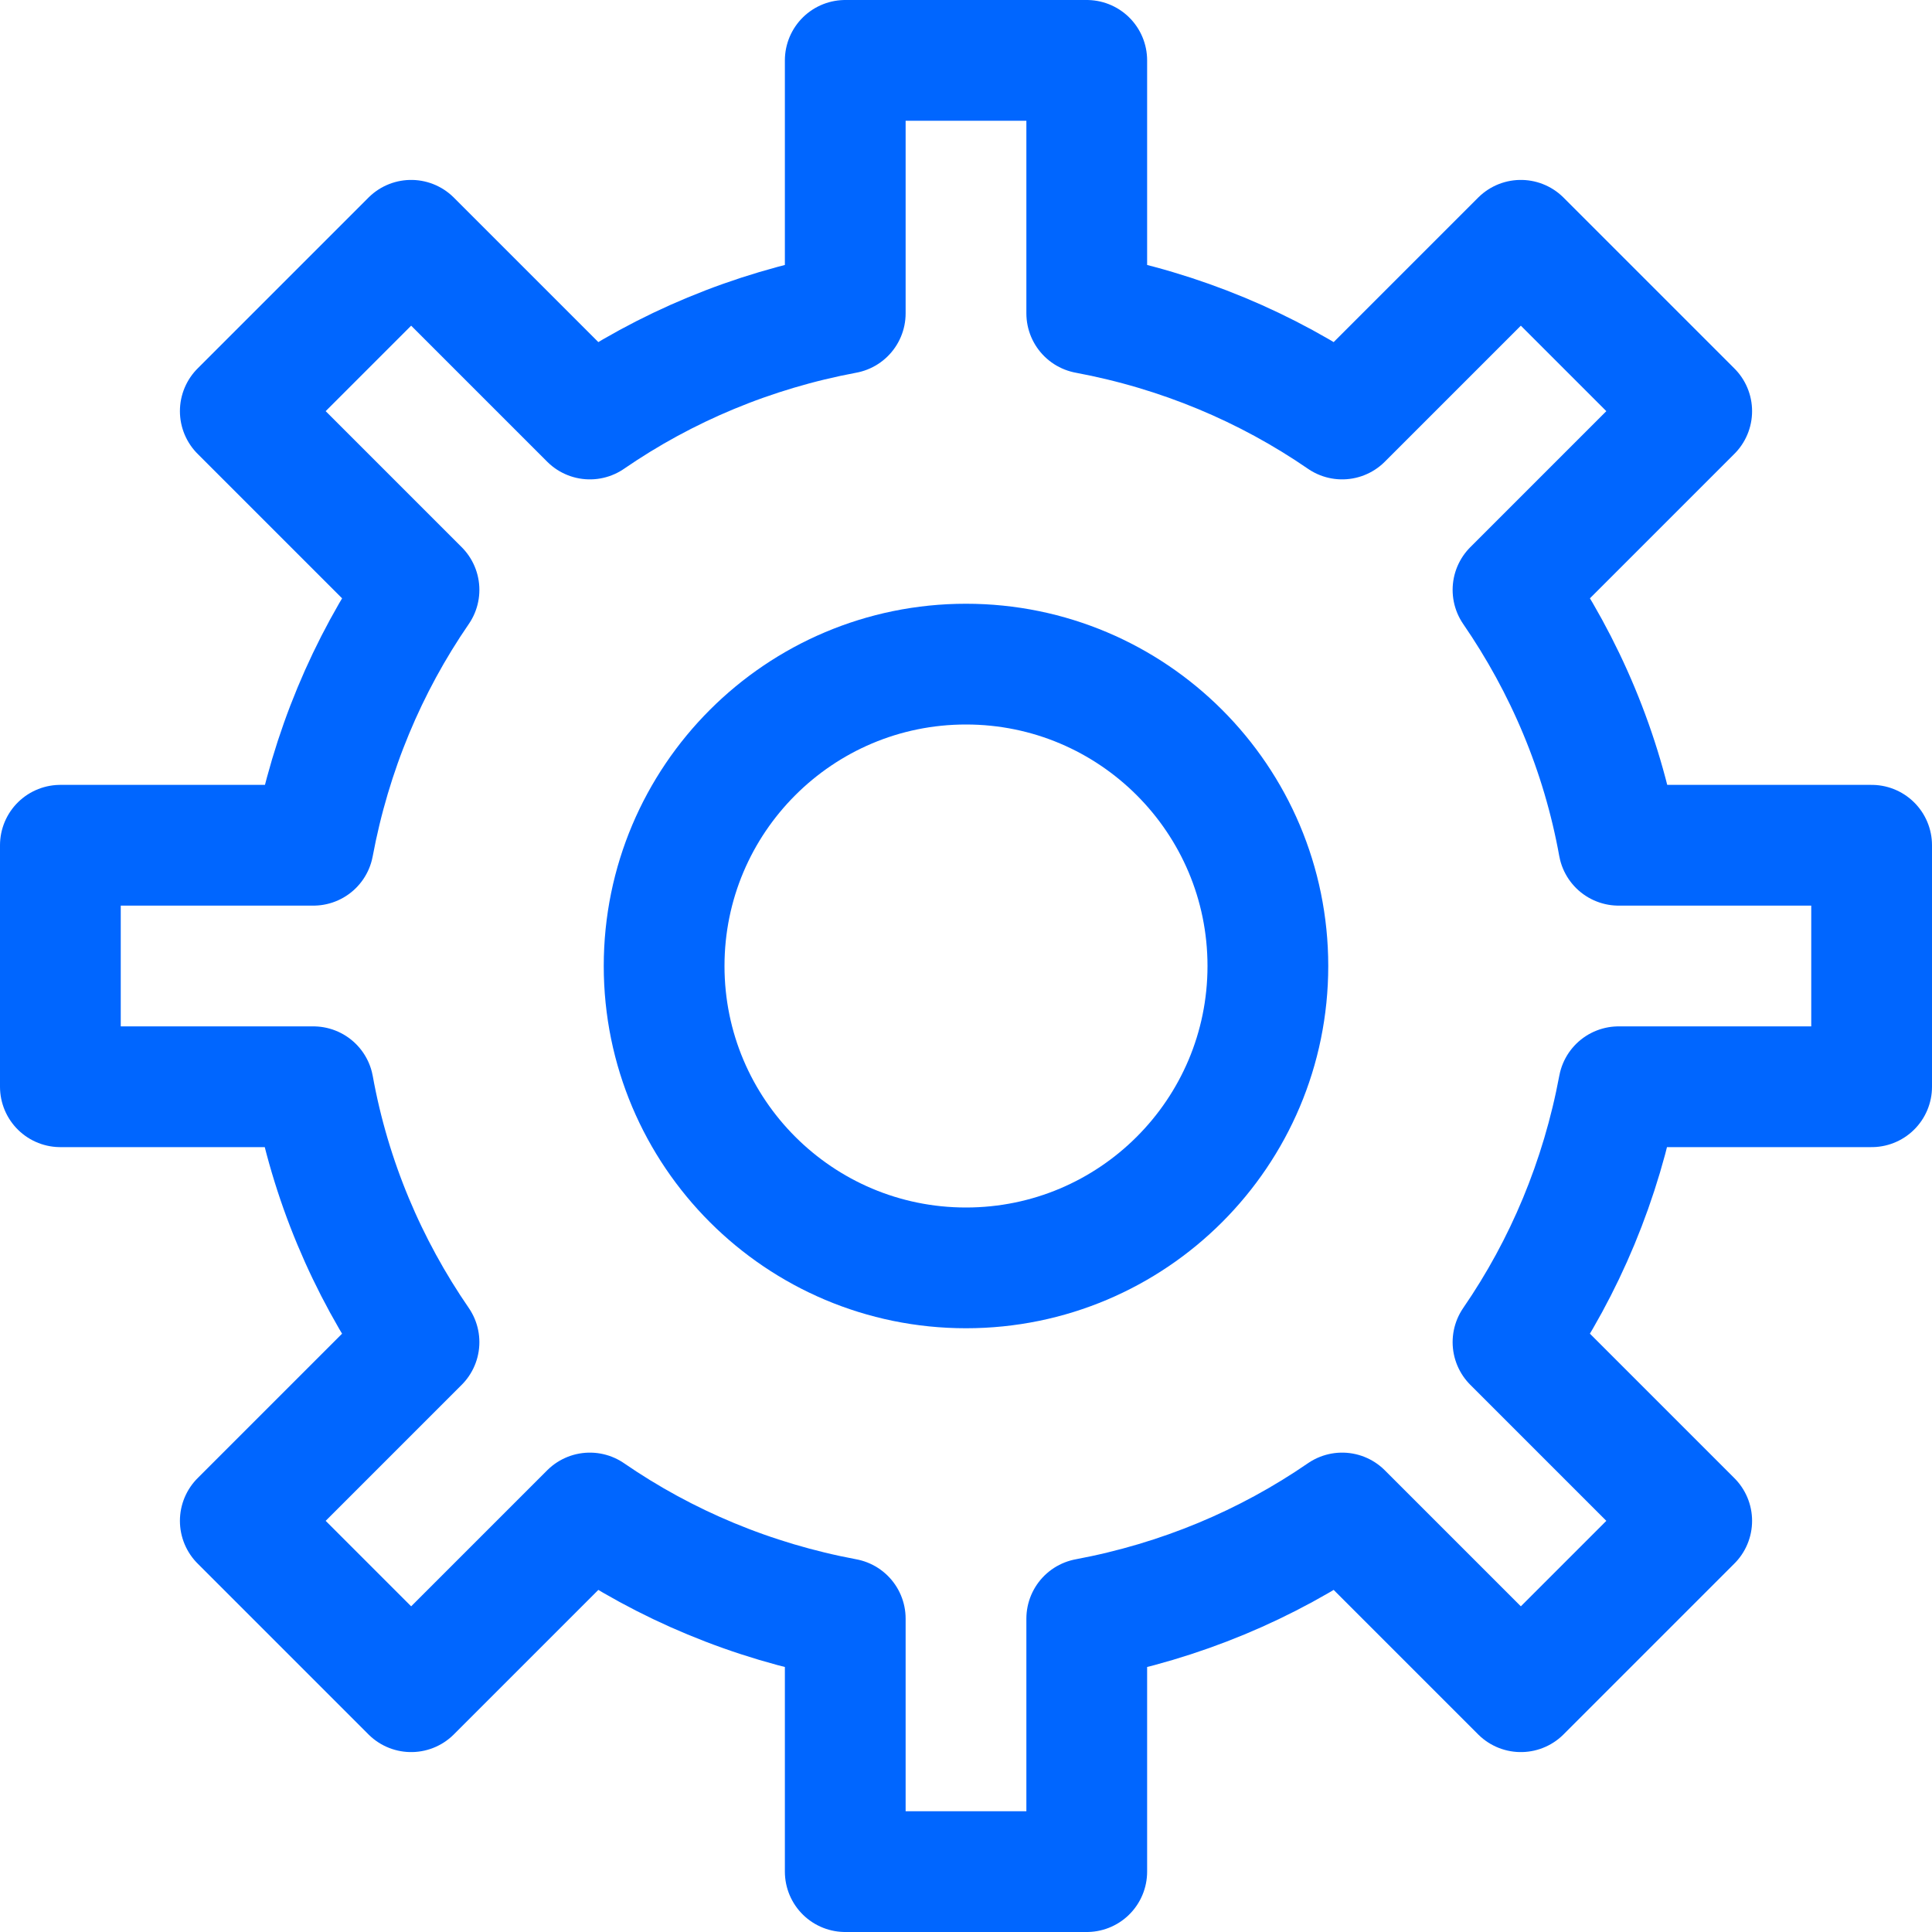 <svg width="32" height="32" viewBox="0 0 32 32" fill="none" xmlns="http://www.w3.org/2000/svg">
<g clip-path="url(#clip0_3907_1211)">
<path d="M31 18V14H26.81C26.53 12.45 25.92 11.02 25.06 9.77L28.02 6.81L25.19 3.98L22.23 6.94C20.98 6.08 19.55 5.48 18 5.19V1H14V5.19C12.45 5.48 11.02 6.08 9.77 6.94L6.81 3.98L3.98 6.81L6.94 9.77C6.08 11.02 5.48 12.45 5.19 14H1V18H5.19C5.47 19.55 6.08 20.98 6.94 22.23L3.98 25.19L6.81 28.02L9.77 25.06C11.02 25.92 12.45 26.52 14 26.81V31H18V26.81C19.55 26.52 20.98 25.92 22.23 25.06L25.19 28.02L28.02 25.19L25.06 22.23C25.92 20.98 26.52 19.55 26.81 18H31Z" stroke="#0066FF" stroke-width="2" stroke-linejoin="round"/>
<path d="M16 21C18.761 21 21 18.761 21 16C21 13.239 18.761 11 16 11C13.239 11 11 13.239 11 16C11 18.761 13.239 21 16 21Z" stroke="#0066FF" stroke-width="2" stroke-linejoin="round"/>
</g>
<defs>
<clipPath id="clip0_3907_1211">
<rect width="32" height="32" fill="white"/>
</clipPath>
</defs>
</svg>
